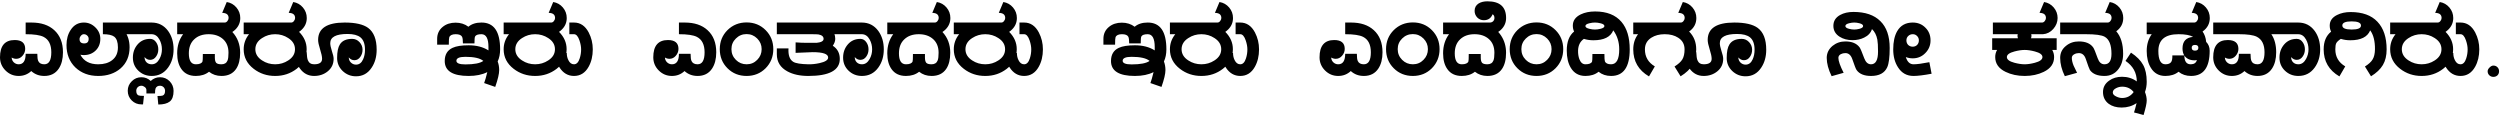 <svg width="1608" height="74" viewBox="0 0 1608 74" fill="none" xmlns="http://www.w3.org/2000/svg">
<path d="M40.5 33.625C40.5 37.925 39.6 41.425 37.8 44.125C35.7 47.275 32.6 48.85 28.5 48.85C25.2 48.85 22.4 47.8 20.1 45.7C17.85 47.8 15.15 48.85 12 48.85C8.7 48.85 5.875 47.675 3.525 45.325C1.175 42.975 0 40.15 0 36.85C0 29.45 3.15 25.75 9.45 25.75C13.95 25.75 16.2 27.65 16.2 31.45C16.2 33.1 15.625 34.575 14.475 35.875C13.375 37.175 12.025 37.825 10.425 37.825C9.375 37.825 8.4 37.55 7.5 37C7.55 38.2 8 39.225 8.85 40.075C9.75 40.925 10.8 41.35 12 41.35C15 41.35 16.5 39.1 16.5 34.6H24C24 36.85 24.2 38.4 24.6 39.25C25.25 40.65 26.55 41.35 28.5 41.35C31.5 41.35 33 38.775 33 33.625C33 28.725 31.35 25.425 28.05 23.725C25.8 22.575 21.95 22 16.5 22V14.5H20.25C26.45 14.5 31.325 16.125 34.875 19.375C38.625 22.775 40.5 27.525 40.5 33.625ZM83.348 30.4C83.348 36.1 81.398 40.65 77.498 44.05C73.748 47.25 68.973 48.85 63.173 48.85C57.223 48.85 52.323 47.025 48.473 43.375C44.673 39.675 42.773 34.875 42.773 28.975C42.773 25.175 43.673 21.925 45.473 19.225C47.523 16.075 50.348 14.5 53.948 14.5C56.798 14.5 59.273 15.55 61.373 17.65C63.473 19.7 64.523 22.15 64.523 25C64.523 28.05 63.523 30.55 61.523 32.5C59.523 34.45 56.998 35.425 53.948 35.425C53.198 35.425 52.448 35.35 51.698 35.2C53.848 39.3 57.673 41.35 63.173 41.35C66.873 41.35 69.848 40.475 72.098 38.725C74.598 36.825 75.848 34.075 75.848 30.475C75.848 27.125 75.048 24.825 73.448 23.575C72.048 22.525 69.623 22 66.173 22V14.5H69.923C73.973 14.5 77.273 16.175 79.823 19.525C82.173 22.575 83.348 26.2 83.348 30.4ZM57.023 25C57.023 24.15 56.723 23.45 56.123 22.9C55.523 22.3 54.798 22 53.948 22C53.198 22 52.548 22.35 51.998 23.05C51.448 23.7 51.173 24.4 51.173 25.15C51.173 27 52.173 27.925 54.173 27.925C56.073 27.925 57.023 26.95 57.023 25ZM111.645 31.75C111.645 36.3 110.47 40.2 108.12 43.45C105.52 47.05 102.02 48.85 97.62 48.85C94.22 48.85 91.345 47.725 88.995 45.475C86.645 43.225 85.47 40.425 85.47 37.075C85.47 33.725 86.495 30.875 88.545 28.525C90.595 26.175 93.27 25 96.57 25C98.17 25 99.47 25.75 100.47 27.25C101.37 28.55 101.82 30.05 101.82 31.75C101.82 33.45 101.37 34.95 100.47 36.25C99.47 37.75 98.17 38.5 96.57 38.5C95.17 38.5 93.97 37.9 92.97 36.7C92.97 38.1 93.395 39.225 94.245 40.075C95.095 40.925 96.22 41.35 97.62 41.35C99.67 41.35 101.32 40.2 102.57 37.9C103.62 36 104.145 33.95 104.145 31.75C104.145 29.45 103.62 27.35 102.57 25.45C101.32 23.15 99.62 22 97.47 22H67.92V14.5H97.47C101.92 14.5 105.47 16.3 108.12 19.9C110.47 23.15 111.645 27.1 111.645 31.75ZM111.642 58.45C111.642 61.7 110.842 63.975 109.242 65.275C107.592 66.575 105.117 67.225 101.817 67.225L101.292 61.75C103.042 61.75 104.167 61.65 104.667 61.45C105.667 61.05 106.167 60.05 106.167 58.45C106.167 57.55 105.867 56.775 105.267 56.125C104.617 55.475 103.842 55.15 102.942 55.15C101.542 55.15 100.592 55.7 100.092 56.8C99.842 57.35 99.717 58.425 99.717 60.025L99.642 60.1H94.167V57.925C94.167 57.175 93.817 56.525 93.117 55.975C92.417 55.425 91.692 55.15 90.942 55.15C90.042 55.15 89.267 55.45 88.617 56.05C87.967 56.7 87.642 57.475 87.642 58.375C87.642 59.975 88.142 60.975 89.142 61.375C89.642 61.575 90.792 61.675 92.592 61.675L91.992 67.15H90.942C88.492 67.15 86.417 66.3 84.717 64.6C83.017 62.9 82.167 60.825 82.167 58.375C82.167 55.975 83.042 53.925 84.792 52.225C86.492 50.525 88.542 49.675 90.942 49.675C93.242 49.675 95.242 50.475 96.942 52.075C98.642 50.475 100.642 49.675 102.942 49.675C105.342 49.675 107.392 50.525 109.092 52.225C110.792 53.975 111.642 56.05 111.642 58.45ZM154.54 11.575C154.54 14.425 153.515 16.875 151.465 18.925C150.815 19.575 150.14 20.125 149.44 20.575C152.79 24.175 154.465 28.625 154.465 33.925C154.465 38.325 153.59 41.8 151.84 44.35C149.79 47.35 146.665 48.85 142.465 48.85C139.365 48.85 136.69 47.95 134.44 46.15C132.19 47.95 129.365 48.85 125.965 48.85C121.865 48.85 118.79 47.4 116.74 44.5C114.89 41.95 113.965 38.55 113.965 34.3C113.965 29.5 115.24 25.4 117.79 22H113.965V14.5H144.565C145.215 14.5 145.79 14.175 146.29 13.525C146.79 12.875 147.04 12.225 147.04 11.575C147.04 9.425 145.665 8.325 142.915 8.275L145.84 1.3C148.34 1.7 150.415 2.875 152.065 4.825C153.715 6.775 154.54 9.025 154.54 11.575ZM146.965 33.925C146.965 30.175 145.79 27.25 143.44 25.15C141.09 23.05 138.015 22 134.215 22C130.315 22 127.215 23.1 124.915 25.3C122.615 27.45 121.465 30.45 121.465 34.3C121.465 39 122.965 41.35 125.965 41.35C128.315 41.35 129.74 40.75 130.24 39.55C130.39 39.2 130.465 37.6 130.465 34.75H138.19V37C138.19 38.65 138.49 39.8 139.09 40.45C139.69 41.05 140.815 41.35 142.465 41.35C144.415 41.35 145.715 40.525 146.365 38.875C146.765 37.875 146.965 36.225 146.965 33.925ZM197.313 11.575C197.313 14.425 196.288 16.875 194.238 18.925C193.638 19.525 193.013 20.05 192.363 20.5C195.613 23.75 197.238 27.475 197.238 31.675C197.238 36.775 195.088 40.975 190.788 44.275C186.838 47.325 182.238 48.85 176.988 48.85C171.738 48.85 167.138 47.325 163.188 44.275C158.888 40.975 156.738 36.775 156.738 31.675C156.738 28.075 157.888 24.85 160.188 22H156.738V14.5H187.338C187.988 14.5 188.563 14.175 189.063 13.525C189.563 12.875 189.813 12.225 189.813 11.575C189.813 9.425 188.438 8.325 185.688 8.275L188.613 1.3C191.113 1.7 193.188 2.875 194.838 4.825C196.488 6.775 197.313 9.025 197.313 11.575ZM189.738 31.675C189.738 28.725 188.288 26.325 185.388 24.475C182.888 22.825 180.088 22 176.988 22C173.888 22 171.088 22.825 168.588 24.475C165.688 26.325 164.238 28.725 164.238 31.675C164.238 34.625 165.688 37.025 168.588 38.875C171.088 40.525 173.888 41.35 176.988 41.35C180.088 41.35 182.888 40.525 185.388 38.875C188.288 37.025 189.738 34.625 189.738 31.675ZM242.262 31.975C242.262 36.475 241.187 40.325 239.037 43.525C236.587 47.225 233.237 49.075 228.987 49.075C225.687 49.075 222.837 47.95 220.437 45.7C218.037 43.4 216.837 40.6 216.837 37.3C216.837 33.3 217.437 30.375 218.637 28.525C220.137 26.175 222.762 25 226.512 25C228.362 25 229.937 25.7 231.237 27.1C232.537 28.5 233.187 30.125 233.187 31.975C233.187 33.675 232.737 35.175 231.837 36.475C230.837 37.975 229.537 38.725 227.937 38.725C226.537 38.725 225.337 38.125 224.337 36.925C224.337 38.175 224.787 39.275 225.687 40.225C226.637 41.125 227.737 41.575 228.987 41.575C231.037 41.575 232.562 40.425 233.562 38.125C234.362 36.375 234.762 34.325 234.762 31.975C234.762 28.275 233.787 25.625 231.837 24.025C230.037 22.575 227.262 21.85 223.512 21.85C216.112 21.85 212.412 23.825 212.412 27.775C212.412 28.925 212.762 30.6 213.462 32.8C214.212 35 214.587 36.675 214.587 37.825C214.587 41.125 213.337 43.8 210.837 45.85C208.387 47.85 205.462 48.85 202.062 48.85C198.262 48.85 195.212 47.25 192.912 44.05C190.812 41.2 189.762 37.8 189.762 33.85L197.262 33.55C197.362 36 197.612 37.725 198.012 38.725C198.712 40.475 200.062 41.35 202.062 41.35C205.462 41.35 207.162 40.175 207.162 37.825C207.162 36.425 206.737 34.4 205.887 31.75C205.037 29.1 204.612 27.075 204.612 25.675C204.612 18.225 210.312 14.5 221.712 14.5C228.612 14.5 233.637 15.65 236.787 17.95C240.437 20.65 242.262 25.325 242.262 31.975ZM321.677 31.75C321.677 34.7 321.152 37.3 320.102 39.55C320.752 41.25 321.077 43.1 321.077 45.1C321.077 47.45 320.227 51.05 318.527 55.9L311.402 53.425C312.002 51.875 312.677 49.525 313.427 46.375C310.177 48.025 306.177 48.85 301.427 48.85C291.177 48.85 286.052 45.65 286.052 39.25C286.052 35.15 287.727 32.325 291.077 30.775C293.427 29.675 296.877 29.125 301.427 29.125C306.477 29.125 310.727 30.225 314.177 32.425V30.25C314.177 24.75 312.677 22 309.677 22C307.427 22 306.052 22.5 305.552 23.5C305.302 24 305.177 25.475 305.177 27.925H297.752C297.752 25.725 297.552 24.275 297.152 23.575C296.552 22.525 295.202 22 293.102 22C290.852 22 289.477 22.65 288.977 23.95C288.777 24.45 288.677 26.05 288.677 28.75H281.177V25C281.177 21.8 282.377 19.225 284.777 17.275C286.977 15.475 289.727 14.575 293.027 14.575C296.227 14.575 298.977 15.45 301.277 17.2C303.377 15.4 306.177 14.5 309.677 14.5C317.677 14.5 321.677 20.25 321.677 31.75ZM310.877 39.175C308.777 37.425 304.927 36.55 299.327 36.55C295.477 36.55 293.552 37.4 293.552 39.1C293.552 40.65 295.477 41.425 299.327 41.425C304.977 41.425 308.827 40.675 310.877 39.175ZM364.525 11.575C364.525 14.425 363.5 16.875 361.45 18.925C360.85 19.525 360.225 20.05 359.575 20.5C362.825 23.75 364.45 27.475 364.45 31.675C364.45 36.775 362.3 40.975 358 44.275C354.05 47.325 349.45 48.85 344.2 48.85C338.95 48.85 334.35 47.325 330.4 44.275C326.1 40.975 323.95 36.775 323.95 31.675C323.95 28.075 325.1 24.85 327.4 22H323.95V14.5H354.55C355.2 14.5 355.775 14.175 356.275 13.525C356.775 12.875 357.025 12.225 357.025 11.575C357.025 9.425 355.65 8.325 352.9 8.275L355.825 1.3C358.325 1.7 360.4 2.875 362.05 4.825C363.7 6.775 364.525 9.025 364.525 11.575ZM356.95 31.675C356.95 28.725 355.5 26.325 352.6 24.475C350.1 22.825 347.3 22 344.2 22C341.1 22 338.3 22.825 335.8 24.475C332.9 26.325 331.45 28.725 331.45 31.675C331.45 34.625 332.9 37.025 335.8 38.875C338.3 40.525 341.1 41.35 344.2 41.35C347.3 41.35 350.1 40.525 352.6 38.875C355.5 37.025 356.95 34.625 356.95 31.675ZM381.274 31.75C381.274 36.05 380.374 39.8 378.574 43C376.374 46.9 373.249 48.85 369.199 48.85C365.299 48.85 362.174 47 359.824 43.3C357.974 40.35 357.049 37.275 357.049 34.075H364.549C364.549 35.825 364.899 37.375 365.599 38.725C366.449 40.475 367.649 41.35 369.199 41.35C370.849 41.35 372.074 40.075 372.874 37.525C373.474 35.675 373.774 33.75 373.774 31.75C373.774 30 373.424 28.1 372.724 26.05C371.824 23.35 370.649 22 369.199 22H366.199V14.5H369.199C373.249 14.5 376.399 16.625 378.649 20.875C380.399 24.225 381.274 27.85 381.274 31.75ZM460.69 33.625C460.69 37.925 459.79 41.425 457.99 44.125C455.89 47.275 452.79 48.85 448.69 48.85C445.39 48.85 442.59 47.8 440.29 45.7C438.04 47.8 435.34 48.85 432.19 48.85C428.89 48.85 426.065 47.675 423.715 45.325C421.365 42.975 420.19 40.15 420.19 36.85C420.19 29.45 423.34 25.75 429.64 25.75C434.14 25.75 436.39 27.65 436.39 31.45C436.39 33.1 435.815 34.575 434.665 35.875C433.565 37.175 432.215 37.825 430.615 37.825C429.565 37.825 428.59 37.55 427.69 37C427.74 38.2 428.19 39.225 429.04 40.075C429.94 40.925 430.99 41.35 432.19 41.35C435.19 41.35 436.69 39.1 436.69 34.6H444.19C444.19 36.85 444.39 38.4 444.79 39.25C445.44 40.65 446.74 41.35 448.69 41.35C451.69 41.35 453.19 38.775 453.19 33.625C453.19 28.725 451.54 25.425 448.24 23.725C445.99 22.575 442.14 22 436.69 22V14.5H440.44C446.64 14.5 451.515 16.125 455.065 19.375C458.815 22.775 460.69 27.525 460.69 33.625ZM497.389 31.6C497.389 36.45 495.739 40.55 492.439 43.9C489.139 47.2 485.064 48.85 480.214 48.85C475.314 48.85 471.214 47.2 467.914 43.9C464.614 40.6 462.964 36.5 462.964 31.6C462.964 26.75 464.614 22.675 467.914 19.375C471.264 16.075 475.364 14.425 480.214 14.425C485.064 14.425 489.139 16.075 492.439 19.375C495.739 22.675 497.389 26.75 497.389 31.6ZM489.889 31.6C489.889 28.95 488.939 26.675 487.039 24.775C485.139 22.875 482.864 21.925 480.214 21.925C477.514 21.925 475.214 22.875 473.314 24.775C471.414 26.625 470.464 28.9 470.464 31.6C470.464 34.3 471.414 36.6 473.314 38.5C475.214 40.4 477.514 41.35 480.214 41.35C482.914 41.35 485.189 40.4 487.039 38.5C488.939 36.6 489.889 34.3 489.889 31.6ZM540.158 37.9C540.158 45.2 533.408 48.85 519.908 48.85C514.558 48.85 510.083 47.875 506.483 45.925C501.933 43.475 499.658 39.8 499.658 34.9V31.15H507.158C506.908 35.5 507.933 38.375 510.233 39.775C511.783 40.725 515.008 41.25 519.908 41.35C522.208 41.4 524.608 41.15 527.108 40.6C530.708 39.8 532.558 38.65 532.658 37.15C532.808 34.75 529.483 33.55 522.683 33.55C521.483 33.55 519.658 33.625 517.208 33.775C514.758 33.925 512.933 34 511.733 34V27.25C511.583 27.25 512.833 27.325 515.483 27.475C516.383 27.525 517.608 27.55 519.158 27.55H525.233C528.233 27.25 529.733 26.4 529.733 25C529.733 23.5 528.633 22.55 526.433 22.15C525.883 22.05 524.233 22 521.483 22H499.658V14.5H528.158V14.8C530.708 15.4 532.833 16.575 534.533 18.325C536.333 20.275 537.233 22.5 537.233 25C537.233 26.4 536.708 27.875 535.658 29.425C538.658 31.375 540.158 34.2 540.158 37.9ZM568.457 31.75C568.457 36.3 567.282 40.2 564.932 43.45C562.332 47.05 558.832 48.85 554.432 48.85C551.032 48.85 548.157 47.725 545.807 45.475C543.457 43.225 542.282 40.425 542.282 37.075C542.282 33.725 543.307 30.875 545.357 28.525C547.407 26.175 550.082 25 553.382 25C554.982 25 556.282 25.75 557.282 27.25C558.182 28.55 558.632 30.05 558.632 31.75C558.632 33.45 558.182 34.95 557.282 36.25C556.282 37.75 554.982 38.5 553.382 38.5C551.982 38.5 550.782 37.9 549.782 36.7C549.782 38.1 550.207 39.225 551.057 40.075C551.907 40.925 553.032 41.35 554.432 41.35C556.482 41.35 558.132 40.2 559.382 37.9C560.432 36 560.957 33.95 560.957 31.75C560.957 29.45 560.432 27.35 559.382 25.45C558.132 23.15 556.432 22 554.282 22H524.732V14.5H554.282C558.732 14.5 562.282 16.3 564.932 19.9C567.282 23.15 568.457 27.1 568.457 31.75ZM611.278 11.575C611.278 14.425 610.253 16.875 608.203 18.925C607.553 19.575 606.878 20.125 606.178 20.575C609.528 24.175 611.203 28.625 611.203 33.925C611.203 38.325 610.328 41.8 608.578 44.35C606.528 47.35 603.403 48.85 599.203 48.85C596.103 48.85 593.428 47.95 591.178 46.15C588.928 47.95 586.103 48.85 582.703 48.85C578.603 48.85 575.528 47.4 573.478 44.5C571.628 41.95 570.703 38.55 570.703 34.3C570.703 29.5 571.978 25.4 574.528 22H570.703V14.5H601.303C601.953 14.5 602.528 14.175 603.028 13.525C603.528 12.875 603.778 12.225 603.778 11.575C603.778 9.425 602.403 8.325 599.653 8.275L602.578 1.3C605.078 1.7 607.153 2.875 608.803 4.825C610.453 6.775 611.278 9.025 611.278 11.575ZM603.703 33.925C603.703 30.175 602.528 27.25 600.178 25.15C597.828 23.05 594.753 22 590.953 22C587.053 22 583.953 23.1 581.653 25.3C579.353 27.45 578.203 30.45 578.203 34.3C578.203 39 579.703 41.35 582.703 41.35C585.053 41.35 586.478 40.75 586.978 39.55C587.128 39.2 587.203 37.6 587.203 34.75H594.928V37C594.928 38.65 595.228 39.8 595.828 40.45C596.428 41.05 597.553 41.35 599.203 41.35C601.153 41.35 602.453 40.525 603.103 38.875C603.503 37.875 603.703 36.225 603.703 33.925ZM654.052 11.575C654.052 14.425 653.027 16.875 650.977 18.925C650.377 19.525 649.752 20.05 649.102 20.5C652.352 23.75 653.977 27.475 653.977 31.675C653.977 36.775 651.827 40.975 647.527 44.275C643.577 47.325 638.977 48.85 633.727 48.85C628.477 48.85 623.877 47.325 619.927 44.275C615.627 40.975 613.477 36.775 613.477 31.675C613.477 28.075 614.627 24.85 616.927 22H613.477V14.5H644.077C644.727 14.5 645.302 14.175 645.802 13.525C646.302 12.875 646.552 12.225 646.552 11.575C646.552 9.425 645.177 8.325 642.427 8.275L645.352 1.3C647.852 1.7 649.927 2.875 651.577 4.825C653.227 6.775 654.052 9.025 654.052 11.575ZM646.477 31.675C646.477 28.725 645.027 26.325 642.127 24.475C639.627 22.825 636.827 22 633.727 22C630.627 22 627.827 22.825 625.327 24.475C622.427 26.325 620.977 28.725 620.977 31.675C620.977 34.625 622.427 37.025 625.327 38.875C627.827 40.525 630.627 41.35 633.727 41.35C636.827 41.35 639.627 40.525 642.127 38.875C645.027 37.025 646.477 34.625 646.477 31.675ZM670.8 31.75C670.8 36.05 669.9 39.8 668.1 43C665.9 46.9 662.775 48.85 658.725 48.85C654.825 48.85 651.7 47 649.35 43.3C647.5 40.35 646.575 37.275 646.575 34.075H654.075C654.075 35.825 654.425 37.375 655.125 38.725C655.975 40.475 657.175 41.35 658.725 41.35C660.375 41.35 661.6 40.075 662.4 37.525C663 35.675 663.3 33.75 663.3 31.75C663.3 30 662.95 28.1 662.25 26.05C661.35 23.35 660.175 22 658.725 22H655.725V14.5H658.725C662.775 14.5 665.925 16.625 668.175 20.875C669.925 24.225 670.8 27.85 670.8 31.75ZM750.217 31.75C750.217 34.7 749.692 37.3 748.642 39.55C749.292 41.25 749.617 43.1 749.617 45.1C749.617 47.45 748.767 51.05 747.067 55.9L739.942 53.425C740.542 51.875 741.217 49.525 741.967 46.375C738.717 48.025 734.717 48.85 729.967 48.85C719.717 48.85 714.592 45.65 714.592 39.25C714.592 35.15 716.267 32.325 719.617 30.775C721.967 29.675 725.417 29.125 729.967 29.125C735.017 29.125 739.267 30.225 742.717 32.425V30.25C742.717 24.75 741.217 22 738.217 22C735.967 22 734.592 22.5 734.092 23.5C733.842 24 733.717 25.475 733.717 27.925H726.292C726.292 25.725 726.092 24.275 725.692 23.575C725.092 22.525 723.742 22 721.642 22C719.392 22 718.017 22.65 717.517 23.95C717.317 24.45 717.217 26.05 717.217 28.75H709.717V25C709.717 21.8 710.917 19.225 713.317 17.275C715.517 15.475 718.267 14.575 721.567 14.575C724.767 14.575 727.517 15.45 729.817 17.2C731.917 15.4 734.717 14.5 738.217 14.5C746.217 14.5 750.217 20.25 750.217 31.75ZM739.417 39.175C737.317 37.425 733.467 36.55 727.867 36.55C724.017 36.55 722.092 37.4 722.092 39.1C722.092 40.65 724.017 41.425 727.867 41.425C733.517 41.425 737.367 40.675 739.417 39.175ZM793.065 11.575C793.065 14.425 792.04 16.875 789.99 18.925C789.39 19.525 788.765 20.05 788.115 20.5C791.365 23.75 792.99 27.475 792.99 31.675C792.99 36.775 790.84 40.975 786.54 44.275C782.59 47.325 777.99 48.85 772.74 48.85C767.49 48.85 762.89 47.325 758.94 44.275C754.64 40.975 752.49 36.775 752.49 31.675C752.49 28.075 753.64 24.85 755.94 22H752.49V14.5H783.09C783.74 14.5 784.315 14.175 784.815 13.525C785.315 12.875 785.565 12.225 785.565 11.575C785.565 9.425 784.19 8.325 781.44 8.275L784.365 1.3C786.865 1.7 788.94 2.875 790.59 4.825C792.24 6.775 793.065 9.025 793.065 11.575ZM785.49 31.675C785.49 28.725 784.04 26.325 781.14 24.475C778.64 22.825 775.84 22 772.74 22C769.64 22 766.84 22.825 764.34 24.475C761.44 26.325 759.99 28.725 759.99 31.675C759.99 34.625 761.44 37.025 764.34 38.875C766.84 40.525 769.64 41.35 772.74 41.35C775.84 41.35 778.64 40.525 781.14 38.875C784.04 37.025 785.49 34.625 785.49 31.675ZM809.814 31.75C809.814 36.05 808.914 39.8 807.114 43C804.914 46.9 801.789 48.85 797.739 48.85C793.839 48.85 790.714 47 788.364 43.3C786.514 40.35 785.589 37.275 785.589 34.075H793.089C793.089 35.825 793.439 37.375 794.139 38.725C794.989 40.475 796.189 41.35 797.739 41.35C799.389 41.35 800.614 40.075 801.414 37.525C802.014 35.675 802.314 33.75 802.314 31.75C802.314 30 801.964 28.1 801.264 26.05C800.364 23.35 799.189 22 797.739 22H794.739V14.5H797.739C801.789 14.5 804.939 16.625 807.189 20.875C808.939 24.225 809.814 27.85 809.814 31.75ZM889.23 33.625C889.23 37.925 888.33 41.425 886.53 44.125C884.43 47.275 881.33 48.85 877.23 48.85C873.93 48.85 871.13 47.8 868.83 45.7C866.58 47.8 863.88 48.85 860.73 48.85C857.43 48.85 854.605 47.675 852.255 45.325C849.905 42.975 848.73 40.15 848.73 36.85C848.73 29.45 851.88 25.75 858.18 25.75C862.68 25.75 864.93 27.65 864.93 31.45C864.93 33.1 864.355 34.575 863.205 35.875C862.105 37.175 860.755 37.825 859.155 37.825C858.105 37.825 857.13 37.55 856.23 37C856.28 38.2 856.73 39.225 857.58 40.075C858.48 40.925 859.53 41.35 860.73 41.35C863.73 41.35 865.23 39.1 865.23 34.6H872.73C872.73 36.85 872.93 38.4 873.33 39.25C873.98 40.65 875.28 41.35 877.23 41.35C880.23 41.35 881.73 38.775 881.73 33.625C881.73 28.725 880.08 25.425 876.78 23.725C874.53 22.575 870.68 22 865.23 22V14.5H868.98C875.18 14.5 880.055 16.125 883.605 19.375C887.355 22.775 889.23 27.525 889.23 33.625ZM925.929 31.6C925.929 36.45 924.279 40.55 920.979 43.9C917.679 47.2 913.604 48.85 908.754 48.85C903.854 48.85 899.754 47.2 896.454 43.9C893.154 40.6 891.504 36.5 891.504 31.6C891.504 26.75 893.154 22.675 896.454 19.375C899.804 16.075 903.904 14.425 908.754 14.425C913.604 14.425 917.679 16.075 920.979 19.375C924.279 22.675 925.929 26.75 925.929 31.6ZM918.429 31.6C918.429 28.95 917.479 26.675 915.579 24.775C913.679 22.875 911.404 21.925 908.754 21.925C906.054 21.925 903.754 22.875 901.854 24.775C899.954 26.625 899.004 28.9 899.004 31.6C899.004 34.3 899.954 36.6 901.854 38.5C903.754 40.4 906.054 41.35 908.754 41.35C911.454 41.35 913.729 40.4 915.579 38.5C917.479 36.6 918.429 34.3 918.429 31.6ZM968.698 33.925C968.698 38.325 967.823 41.8 966.073 44.35C964.023 47.35 960.898 48.85 956.698 48.85C953.598 48.85 950.923 47.95 948.673 46.15C946.423 47.95 943.598 48.85 940.198 48.85C936.098 48.85 933.023 47.4 930.973 44.5C929.123 41.95 928.198 38.55 928.198 34.3C928.198 29.5 929.473 25.4 932.023 22H928.198V14.5H956.698V15.925C960.498 17.375 963.448 19.725 965.548 22.975C967.648 26.175 968.698 29.825 968.698 33.925ZM961.198 33.925C961.198 30.175 960.023 27.25 957.673 25.15C955.323 23.05 952.248 22 948.448 22C944.548 22 941.448 23.1 939.148 25.3C936.848 27.45 935.698 30.45 935.698 34.3C935.698 39 937.198 41.35 940.198 41.35C942.548 41.35 943.973 40.75 944.473 39.55C944.623 39.2 944.698 37.6 944.698 34.75H952.423V37C952.423 38.65 952.723 39.8 953.323 40.45C953.923 41.05 955.048 41.35 956.698 41.35C958.648 41.35 959.948 40.525 960.598 38.875C960.998 37.875 961.198 36.225 961.198 33.925ZM968.722 11.575C968.722 14.425 967.697 16.875 965.647 18.925C963.597 20.975 961.147 22 958.297 22H953.722V14.5H958.297C959.097 14.5 959.797 14.225 960.397 13.675C960.947 13.075 961.222 12.375 961.222 11.575C961.222 10.425 960.822 9.625 960.022 9.175C959.022 11.725 957.147 13 954.397 13C952.747 13 951.347 12.425 950.197 11.275C949.047 10.075 948.472 8.65 948.472 7C948.472 4.9 949.347 3.3 951.097 2.2C952.597 1.3 954.472 0.85 956.722 0.85C964.722 0.85 968.722 4.425 968.722 11.575ZM1005.47 31.6C1005.47 36.45 1003.82 40.55 1000.52 43.9C997.22 47.2 993.145 48.85 988.295 48.85C983.395 48.85 979.295 47.2 975.995 43.9C972.695 40.6 971.045 36.5 971.045 31.6C971.045 26.75 972.695 22.675 975.995 19.375C979.345 16.075 983.445 14.425 988.295 14.425C993.145 14.425 997.22 16.075 1000.52 19.375C1003.82 22.675 1005.47 26.75 1005.47 31.6ZM997.97 31.6C997.97 28.95 997.02 26.675 995.12 24.775C993.22 22.875 990.945 21.925 988.295 21.925C985.595 21.925 983.295 22.875 981.395 24.775C979.495 26.625 978.545 28.9 978.545 31.6C978.545 34.3 979.495 36.6 981.395 38.5C983.295 40.4 985.595 41.35 988.295 41.35C990.995 41.35 993.27 40.4 995.12 38.5C997.02 36.6 997.97 34.3 997.97 31.6ZM1048.24 31.75C1048.24 43.15 1044.24 48.85 1036.24 48.85C1033.09 48.85 1030.41 47.95 1028.21 46.15C1026.01 47.95 1023.19 48.85 1019.74 48.85C1015.54 48.85 1012.39 47.075 1010.29 43.525C1008.59 40.675 1007.74 37 1007.74 32.5C1007.74 26.9 1009.31 22.825 1012.46 20.275C1011.91 19.175 1011.64 17.9 1011.64 16.45C1011.64 13.3 1013.34 10.9 1016.74 9.25C1019.34 8 1022.41 7.375 1025.96 7.375C1033.46 7.375 1039.11 9.6 1042.91 14.05C1046.46 18.2 1048.24 24.1 1048.24 31.75ZM1031.96 16.75C1031.96 15.95 1031.09 15.35 1029.34 14.95C1028.14 14.65 1026.99 14.5 1025.89 14.5C1024.74 14.5 1023.56 14.65 1022.36 14.95C1020.61 15.35 1019.74 15.95 1019.74 16.75C1019.74 17.55 1020.61 18.15 1022.36 18.55C1023.56 18.85 1024.74 19 1025.89 19C1026.99 19 1028.14 18.85 1029.34 18.55C1031.09 18.15 1031.96 17.55 1031.96 16.75ZM1041.49 31.75C1041.49 27.05 1040.21 22.975 1037.66 19.525C1035.91 23.775 1031.66 25.9 1024.91 25.9C1022.71 25.9 1020.66 25.6 1018.76 25C1016.36 26.65 1015.11 29.15 1015.01 32.5C1014.96 34.55 1015.24 36.4 1015.84 38.05C1016.69 40.25 1017.99 41.35 1019.74 41.35C1022.09 41.35 1023.51 40.775 1024.01 39.625C1024.16 39.275 1024.24 37.65 1024.24 34.75H1031.96C1031.96 37.35 1032.06 38.9 1032.26 39.4C1032.76 40.7 1034.09 41.35 1036.24 41.35C1039.74 41.35 1041.49 38.15 1041.49 31.75ZM1091.09 11.575C1091.09 15.175 1089.54 18.075 1086.44 20.275C1089.49 23.325 1091.01 27.15 1091.01 31.75C1091.01 35.75 1090.21 39.1 1088.61 41.8C1087.01 44.5 1084.46 46.925 1080.96 49.075L1077.06 42.775C1079.46 41.275 1081.14 39.75 1082.09 38.2C1083.04 36.6 1083.51 34.45 1083.51 31.75C1083.51 28.5 1082.14 26 1079.39 24.25C1077.09 22.75 1074.21 22 1070.76 22C1067.36 22 1064.49 22.75 1062.14 24.25C1059.39 26 1058.01 28.5 1058.01 31.75C1058.01 36.55 1060.14 40.2 1064.39 42.7L1060.64 49.15C1053.89 45.2 1050.51 39.4 1050.51 31.75C1050.51 28 1051.54 24.75 1053.59 22H1050.51V14.5H1081.11C1081.76 14.5 1082.34 14.175 1082.84 13.525C1083.34 12.875 1083.59 12.225 1083.59 11.575C1083.59 9.425 1082.21 8.325 1079.46 8.275L1082.39 1.3C1084.89 1.7 1086.96 2.875 1088.61 4.825C1090.26 6.775 1091.09 9.025 1091.09 11.575ZM1136.04 31.975C1136.04 36.475 1134.96 40.325 1132.81 43.525C1130.36 47.225 1127.01 49.075 1122.76 49.075C1119.46 49.075 1116.61 47.95 1114.21 45.7C1111.81 43.4 1110.61 40.6 1110.61 37.3C1110.61 33.3 1111.21 30.375 1112.41 28.525C1113.91 26.175 1116.54 25 1120.29 25C1122.14 25 1123.71 25.7 1125.01 27.1C1126.31 28.5 1126.96 30.125 1126.96 31.975C1126.96 33.675 1126.51 35.175 1125.61 36.475C1124.61 37.975 1123.31 38.725 1121.71 38.725C1120.31 38.725 1119.11 38.125 1118.11 36.925C1118.11 38.175 1118.56 39.275 1119.46 40.225C1120.41 41.125 1121.51 41.575 1122.76 41.575C1124.81 41.575 1126.34 40.425 1127.34 38.125C1128.14 36.375 1128.54 34.325 1128.54 31.975C1128.54 28.275 1127.56 25.625 1125.61 24.025C1123.81 22.575 1121.04 21.85 1117.29 21.85C1109.89 21.85 1106.19 23.825 1106.19 27.775C1106.19 28.925 1106.54 30.6 1107.24 32.8C1107.99 35 1108.36 36.675 1108.36 37.825C1108.36 41.125 1107.11 43.8 1104.61 45.85C1102.16 47.85 1099.24 48.85 1095.84 48.85C1092.04 48.85 1088.99 47.25 1086.69 44.05C1084.59 41.2 1083.54 37.8 1083.54 33.85L1091.04 33.55C1091.14 36 1091.39 37.725 1091.79 38.725C1092.49 40.475 1093.84 41.35 1095.84 41.35C1099.24 41.35 1100.94 40.175 1100.94 37.825C1100.94 36.425 1100.51 34.4 1099.66 31.75C1098.81 29.1 1098.39 27.075 1098.39 25.675C1098.39 18.225 1104.09 14.5 1115.49 14.5C1122.39 14.5 1127.41 15.65 1130.56 17.95C1134.21 20.65 1136.04 25.325 1136.04 31.975ZM1215.45 30.85C1215.45 36.75 1214.93 40.875 1213.88 43.225C1212.18 46.975 1208.7 48.85 1203.45 48.85C1199.05 48.85 1195.95 47.575 1194.15 45.025C1193.7 44.425 1192.78 42.075 1191.38 37.975C1190.48 35.425 1189 34.15 1186.95 34.15C1185.85 34.15 1184.88 34.375 1184.03 34.825C1182.98 35.375 1182.45 36.175 1182.45 37.225C1182.45 39.225 1183.58 42.425 1185.83 46.825L1178.1 49C1176 44.7 1174.95 40.775 1174.95 37.225C1174.95 34.175 1176.2 31.6 1178.7 29.5C1181.05 27.6 1183.8 26.65 1186.95 26.65C1191.15 26.65 1194.2 27.925 1196.1 30.475C1196.6 31.125 1197.6 33.475 1199.1 37.525C1200.05 40.075 1201.5 41.35 1203.45 41.35C1206.45 41.35 1207.95 38.625 1207.95 33.175C1207.95 29.625 1207.8 27.05 1207.5 25.45C1206.95 22.6 1205.8 20.35 1204.05 18.7C1203.3 21.1 1201.63 22.925 1199.03 24.175C1196.83 25.275 1194.33 25.825 1191.53 25.825C1188.33 25.825 1185.58 25.1 1183.28 23.65C1180.58 21.95 1179.23 19.6 1179.23 16.6C1179.23 13.55 1180.68 11.225 1183.58 9.625C1185.93 8.325 1188.78 7.675 1192.13 7.675C1199.73 7.675 1205.5 9.65 1209.45 13.6C1213.45 17.5 1215.45 23.25 1215.45 30.85ZM1198.35 16.75C1198.35 15.95 1197.55 15.35 1195.95 14.95C1194.8 14.65 1193.7 14.5 1192.65 14.5C1191.6 14.5 1190.5 14.65 1189.35 14.95C1187.75 15.35 1186.95 15.95 1186.95 16.75C1186.95 17.55 1187.75 18.15 1189.35 18.55C1190.5 18.85 1191.6 19 1192.65 19C1193.7 19 1194.8 18.85 1195.95 18.55C1197.55 18.15 1198.35 17.55 1198.35 16.75ZM1242.4 47.425C1237.35 48.375 1233.47 48.85 1230.77 48.85C1226.47 48.85 1223.15 47 1220.8 43.3C1218.75 40.15 1217.72 36.3 1217.72 31.75C1217.72 26.9 1218.57 23 1220.27 20.05C1222.42 16.35 1225.75 14.5 1230.25 14.5C1233.55 14.5 1236.27 15.6 1238.42 17.8C1240.62 19.95 1241.72 22.675 1241.72 25.975C1241.72 29.175 1240.6 31.9 1238.35 34.15C1236.15 36.4 1233.45 37.525 1230.25 37.525C1228.7 37.525 1227.22 37.25 1225.82 36.7C1226.77 39.8 1228.42 41.35 1230.77 41.35C1233.02 41.35 1236.42 40.9 1240.97 40L1242.4 47.425ZM1234.22 25.975C1234.22 24.875 1233.85 23.95 1233.1 23.2C1232.35 22.4 1231.42 22 1230.32 22C1229.17 22 1228.2 22.375 1227.4 23.125C1226.6 23.875 1226.2 24.825 1226.2 25.975C1226.2 27.125 1226.57 28.1 1227.32 28.9C1228.12 29.65 1229.1 30.025 1230.25 30.025C1231.4 30.025 1232.35 29.65 1233.1 28.9C1233.85 28.1 1234.22 27.125 1234.22 25.975ZM1323.45 11.575C1323.45 14.175 1322.52 16.525 1320.67 18.625C1318.87 20.675 1316.67 21.8 1314.07 22H1306.5C1306.6 22.3 1306.65 22.625 1306.65 22.975C1306.65 23.475 1306.55 24.025 1306.35 24.625H1322.85V32.125H1320C1320.8 33.525 1321.2 35.05 1321.2 36.7C1321.2 40.9 1318.97 44.075 1314.52 46.225C1310.92 47.975 1306.85 48.85 1302.3 48.85C1297.7 48.85 1293.6 47.975 1290 46.225C1285.55 44.075 1283.32 40.9 1283.32 36.7C1283.32 35.05 1283.72 33.525 1284.52 32.125H1281.37V24.625H1297.95C1297.75 24.025 1297.65 23.475 1297.65 22.975C1297.65 22.625 1297.7 22.3 1297.8 22H1281.82V14.5H1313.47C1314.12 14.5 1314.7 14.175 1315.2 13.525C1315.7 12.875 1315.95 12.225 1315.95 11.575C1315.95 9.425 1314.57 8.325 1311.82 8.275L1314.75 1.3C1317.25 1.7 1319.32 2.875 1320.97 4.825C1322.62 6.775 1323.45 9.025 1323.45 11.575ZM1313.7 36.7C1313.7 35.15 1312.07 33.95 1308.82 33.1C1306.37 32.45 1304.2 32.125 1302.3 32.125C1300.35 32.125 1298.15 32.45 1295.7 33.1C1292.45 33.95 1290.82 35.15 1290.82 36.7C1290.82 38.3 1292.45 39.525 1295.7 40.375C1298.15 41.025 1300.35 41.35 1302.3 41.35C1304.2 41.35 1306.37 41.025 1308.82 40.375C1312.07 39.525 1313.7 38.3 1313.7 36.7ZM1365.67 11.575C1365.67 15.075 1364.17 17.925 1361.17 20.125C1364.12 23.475 1365.6 28.3 1365.6 34.6C1365.6 38.5 1364.6 41.775 1362.6 44.425C1360.4 47.375 1357.4 48.85 1353.6 48.85C1349.15 48.85 1346.02 47.575 1344.22 45.025C1343.87 44.475 1343 42.125 1341.6 37.975C1340.75 35.425 1339.25 34.15 1337.1 34.15C1336.05 34.15 1335.07 34.4 1334.17 34.9C1333.12 35.45 1332.6 36.225 1332.6 37.225C1332.6 38.675 1332.97 40.325 1333.72 42.175C1333.92 42.725 1334.67 44.275 1335.97 46.825L1328.1 49C1326.1 44.9 1325.1 40.975 1325.1 37.225C1325.1 34.075 1326.35 31.5 1328.85 29.5C1331.15 27.6 1333.9 26.65 1337.1 26.65C1341.4 26.65 1344.47 27.925 1346.32 30.475C1346.87 31.225 1347.85 33.575 1349.25 37.525C1350.15 40.075 1351.6 41.35 1353.6 41.35C1356.6 41.35 1358.1 39.1 1358.1 34.6C1358.1 28.95 1356.65 25.3 1353.75 23.65C1351.8 22.55 1347.75 22 1341.6 22H1325.1V14.5H1355.7C1356.35 14.5 1356.92 14.175 1357.42 13.525C1357.92 12.875 1358.17 12.225 1358.17 11.575C1358.17 9.425 1356.8 8.325 1354.05 8.275L1356.97 1.3C1359.47 1.7 1361.55 2.875 1363.2 4.825C1364.85 6.775 1365.67 9.025 1365.67 11.575ZM1380.77 64.675C1380.77 66.375 1380.1 69.475 1378.75 73.975L1372.6 72.325C1373.05 71.025 1373.6 69.025 1374.25 66.325C1371.45 68.225 1368.25 69.175 1364.65 69.175C1361.3 69.175 1358.52 68.375 1356.32 66.775C1353.87 64.925 1352.65 62.4 1352.65 59.2C1352.65 56.15 1353.97 53.7 1356.62 51.85C1358.92 50.2 1361.67 49.375 1364.87 49.375C1368.47 49.375 1371.65 50.375 1374.4 52.375C1374.35 46.775 1371.92 42.375 1367.12 39.175L1370.65 33.85C1374.35 36.3 1376.95 38.925 1378.45 41.725C1380 44.525 1380.77 48.15 1380.77 52.6C1380.77 54.95 1380.4 57.15 1379.65 59.2C1380.4 61.1 1380.77 62.925 1380.77 64.675ZM1372.37 59.2C1370.52 56.9 1368.07 55.75 1365.02 55.75C1363.67 55.75 1362.4 56.05 1361.2 56.65C1359.7 57.35 1358.95 58.3 1358.95 59.5C1358.95 60.55 1359.72 61.425 1361.27 62.125C1362.52 62.725 1363.75 63.025 1364.95 63.025C1368.05 63.025 1370.52 61.75 1372.37 59.2ZM1421.34 11.575C1421.34 15.175 1419.79 18.075 1416.69 20.275C1417.99 22.075 1418.76 24.3 1419.01 26.95C1420.51 28.45 1421.26 30.35 1421.26 32.65C1421.26 43.45 1417.26 48.85 1409.26 48.85C1406.11 48.85 1403.44 47.95 1401.24 46.15C1399.04 47.95 1396.21 48.85 1392.76 48.85C1388.66 48.85 1385.56 47.125 1383.46 43.675C1381.66 40.775 1380.76 37.15 1380.76 32.8C1380.76 28.6 1381.84 25 1383.99 22H1380.76V14.5H1411.36C1412.01 14.5 1412.59 14.175 1413.09 13.525C1413.59 12.875 1413.84 12.225 1413.84 11.575C1413.84 9.425 1412.46 8.325 1409.71 8.275L1412.64 1.3C1415.14 1.7 1417.21 2.875 1418.86 4.825C1420.51 6.775 1421.34 9.025 1421.34 11.575ZM1413.99 30.7C1413.99 29.5 1413.26 28.9 1411.81 28.9C1410.41 28.9 1409.71 29.5 1409.71 30.7C1409.71 31.95 1410.41 32.575 1411.81 32.575C1413.26 32.575 1413.99 31.95 1413.99 30.7ZM1413.09 38.65C1412.59 38.75 1412.09 38.8 1411.59 38.8C1408.54 38.8 1406.34 37.775 1404.99 35.725C1404.99 39.575 1406.41 41.45 1409.26 41.35C1411.26 41.3 1412.54 40.4 1413.09 38.65ZM1410.61 23.725C1408.61 22.575 1405.49 22 1401.24 22C1392.59 22 1388.26 25.6 1388.26 32.8C1388.26 38.5 1389.76 41.35 1392.76 41.35C1394.61 41.35 1395.86 40.85 1396.51 39.85C1397.06 39.05 1397.31 37.65 1397.26 35.65H1404.91C1404.16 34.45 1403.79 32.95 1403.79 31.15C1403.79 26.6 1406.06 24.125 1410.61 23.725ZM1464.04 33.625C1464.04 37.925 1463.14 41.425 1461.34 44.125C1459.24 47.275 1456.14 48.85 1452.04 48.85C1448.74 48.85 1445.94 47.8 1443.64 45.7C1441.39 47.8 1438.69 48.85 1435.54 48.85C1432.24 48.85 1429.41 47.675 1427.06 45.325C1424.71 42.975 1423.54 40.15 1423.54 36.85C1423.54 29.45 1426.66 25.75 1432.91 25.75C1437.46 25.75 1439.74 27.65 1439.74 31.45C1439.74 33.1 1439.16 34.575 1438.01 35.875C1436.91 37.175 1435.56 37.825 1433.96 37.825C1432.91 37.825 1431.94 37.55 1431.04 37C1431.09 38.2 1431.54 39.225 1432.39 40.075C1433.29 40.925 1434.34 41.35 1435.54 41.35C1438.59 41.35 1440.09 39.1 1440.04 34.6H1447.54C1447.54 36.8 1447.74 38.35 1448.14 39.25C1448.74 40.65 1450.04 41.35 1452.04 41.35C1455.04 41.35 1456.54 38.775 1456.54 33.625C1456.54 28.675 1454.89 25.35 1451.59 23.65C1449.44 22.55 1445.59 22 1440.04 22H1423.54V14.5H1452.04V15.7C1460.04 18.35 1464.04 24.325 1464.04 33.625ZM1492.33 31.75C1492.33 36.3 1491.16 40.2 1488.81 43.45C1486.21 47.05 1482.71 48.85 1478.31 48.85C1474.91 48.85 1472.03 47.725 1469.68 45.475C1467.33 43.225 1466.16 40.425 1466.16 37.075C1466.16 33.725 1467.18 30.875 1469.23 28.525C1471.28 26.175 1473.96 25 1477.26 25C1478.86 25 1480.16 25.75 1481.16 27.25C1482.06 28.55 1482.51 30.05 1482.51 31.75C1482.51 33.45 1482.06 34.95 1481.16 36.25C1480.16 37.75 1478.86 38.5 1477.26 38.5C1475.86 38.5 1474.66 37.9 1473.66 36.7C1473.66 38.1 1474.08 39.225 1474.93 40.075C1475.78 40.925 1476.91 41.35 1478.31 41.35C1480.36 41.35 1482.01 40.2 1483.26 37.9C1484.31 36 1484.83 33.95 1484.83 31.75C1484.83 29.45 1484.31 27.35 1483.26 25.45C1482.01 23.15 1480.31 22 1478.16 22H1448.61V14.5H1478.16C1482.61 14.5 1486.16 16.3 1488.81 19.9C1491.16 23.15 1492.33 27.1 1492.33 31.75ZM1535.08 31.75C1535.08 35.75 1534.28 39.1 1532.68 41.8C1531.08 44.5 1528.53 46.925 1525.03 49.075L1521.13 42.775C1523.53 41.275 1525.18 39.75 1526.08 38.2C1527.03 36.65 1527.53 34.5 1527.58 31.75C1527.63 26.45 1526.61 22.375 1524.51 19.525C1522.76 23.775 1518.51 25.9 1511.76 25.9C1509.56 25.9 1507.51 25.6 1505.61 25C1504.11 26 1503.13 26.925 1502.68 27.775C1502.28 28.575 1502.08 29.9 1502.08 31.75C1502.08 36.55 1504.21 40.2 1508.46 42.7L1504.71 49.15C1497.96 45.2 1494.58 39.4 1494.58 31.75C1494.58 26.7 1496.18 22.9 1499.38 20.35C1498.78 19.25 1498.48 17.95 1498.48 16.45C1498.48 13.45 1500.06 11.175 1503.21 9.625C1505.71 8.375 1508.61 7.75 1511.91 7.75C1519.51 7.75 1525.26 9.825 1529.16 13.975C1533.11 18.125 1535.08 24.05 1535.08 31.75ZM1518.58 16.375C1518.53 14.625 1516.53 13.75 1512.58 13.75C1508.58 13.75 1506.58 14.625 1506.58 16.375C1506.58 18.125 1508.58 19 1512.58 19C1516.63 19 1518.63 18.125 1518.58 16.375ZM1577.93 11.575C1577.93 14.425 1576.9 16.875 1574.85 18.925C1574.25 19.525 1573.63 20.05 1572.98 20.5C1576.23 23.75 1577.85 27.475 1577.85 31.675C1577.85 36.775 1575.7 40.975 1571.4 44.275C1567.45 47.325 1562.85 48.85 1557.6 48.85C1552.35 48.85 1547.75 47.325 1543.8 44.275C1539.5 40.975 1537.35 36.775 1537.35 31.675C1537.35 28.075 1538.5 24.85 1540.8 22H1537.35V14.5H1567.95C1568.6 14.5 1569.18 14.175 1569.68 13.525C1570.18 12.875 1570.43 12.225 1570.43 11.575C1570.43 9.425 1569.05 8.325 1566.3 8.275L1569.23 1.3C1571.73 1.7 1573.8 2.875 1575.45 4.825C1577.1 6.775 1577.93 9.025 1577.93 11.575ZM1570.35 31.675C1570.35 28.725 1568.9 26.325 1566 24.475C1563.5 22.825 1560.7 22 1557.6 22C1554.5 22 1551.7 22.825 1549.2 24.475C1546.3 26.325 1544.85 28.725 1544.85 31.675C1544.85 34.625 1546.3 37.025 1549.2 38.875C1551.7 40.525 1554.5 41.35 1557.6 41.35C1560.7 41.35 1563.5 40.525 1566 38.875C1568.9 37.025 1570.35 34.625 1570.35 31.675ZM1594.68 31.75C1594.68 36.05 1593.78 39.8 1591.98 43C1589.78 46.9 1586.65 48.85 1582.6 48.85C1578.7 48.85 1575.58 47 1573.23 43.3C1571.38 40.35 1570.45 37.275 1570.45 34.075H1577.95C1577.95 35.825 1578.3 37.375 1579 38.725C1579.85 40.475 1581.05 41.35 1582.6 41.35C1584.25 41.35 1585.48 40.075 1586.28 37.525C1586.88 35.675 1587.18 33.75 1587.18 31.75C1587.18 30 1586.83 28.1 1586.13 26.05C1585.23 23.35 1584.05 22 1582.6 22H1579.6V14.5H1582.6C1586.65 14.5 1589.8 16.625 1592.05 20.875C1593.8 24.225 1594.68 27.85 1594.68 31.75ZM1607.4 45.85C1607.4 46.9 1607.05 47.775 1606.35 48.475C1605.65 49.125 1604.77 49.45 1603.72 49.45C1602.72 49.45 1601.85 49.1 1601.1 48.4C1600.4 47.7 1600.05 46.85 1600.05 45.85C1600.05 45.05 1600.45 44.25 1601.25 43.45C1602.1 42.6 1602.92 42.175 1603.72 42.175C1604.77 42.175 1605.65 42.525 1606.35 43.225C1607.05 43.925 1607.4 44.8 1607.4 45.85Z" fill="black"/>
</svg>
